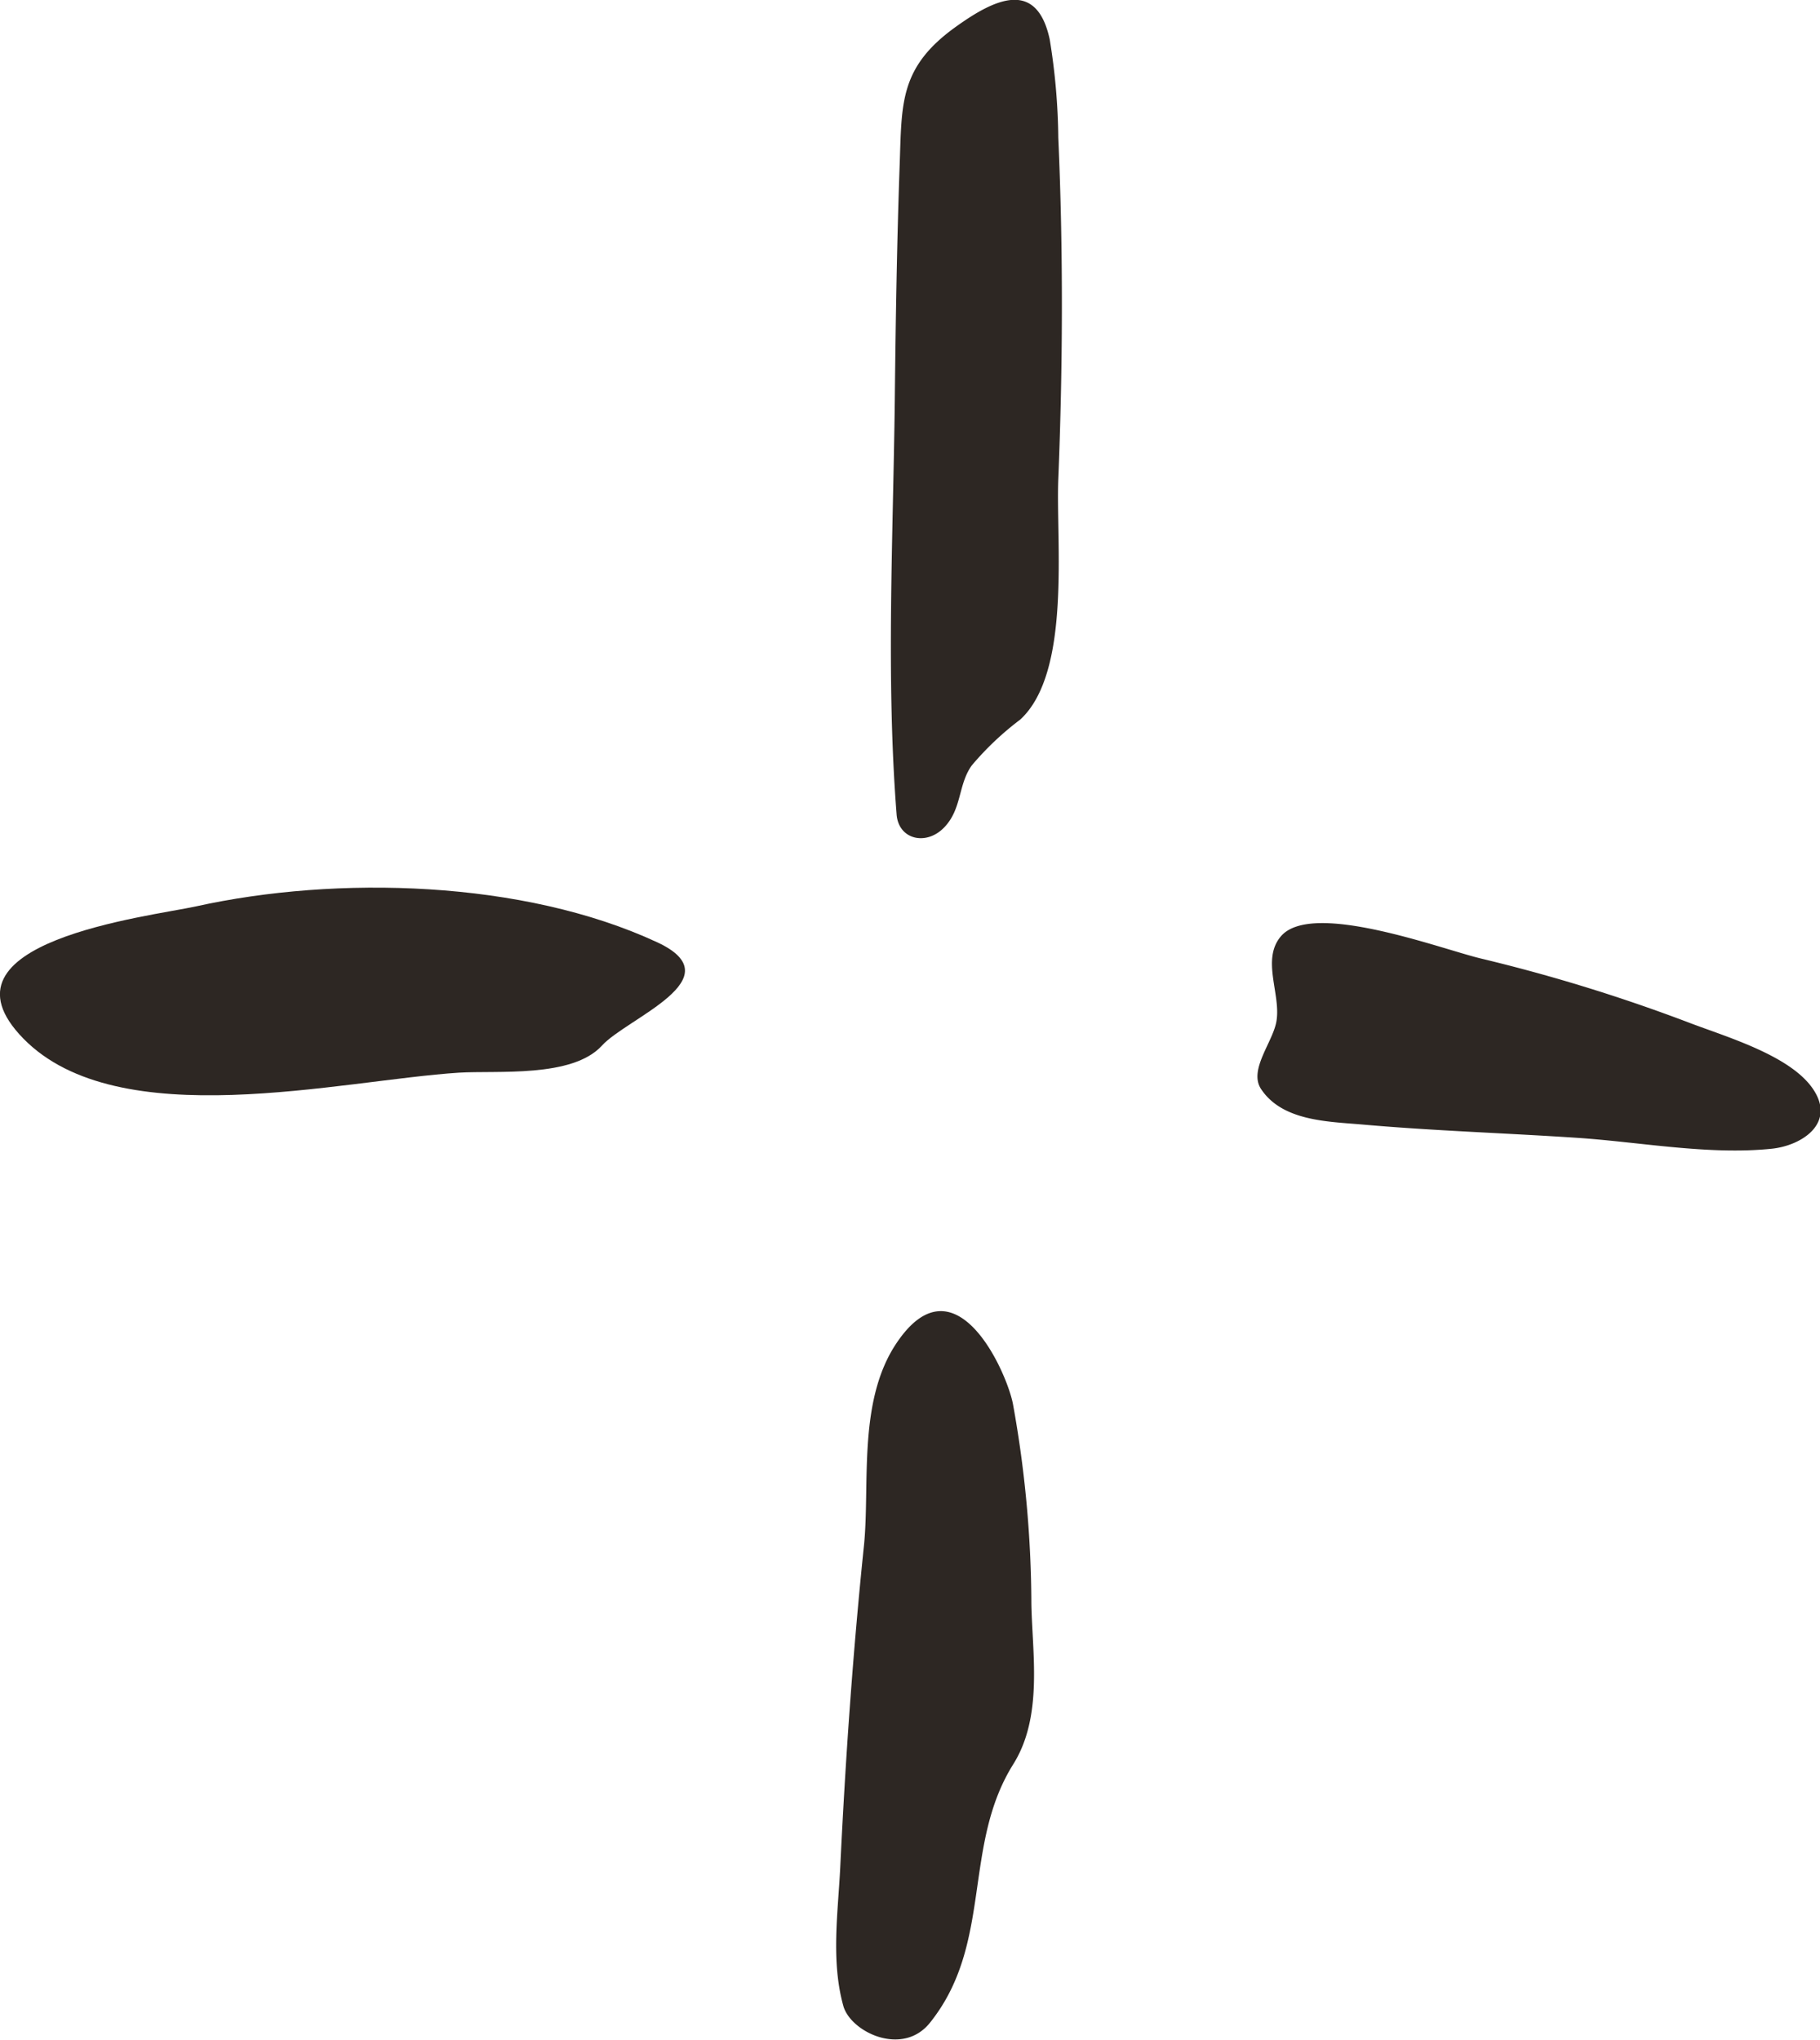 <svg id="Layer_1" data-name="Layer 1" xmlns="http://www.w3.org/2000/svg" viewBox="0 0 131.13 146.95">
  <defs>
    <style>
      .cls-1 {
        fill: #2d2723;
      }
    </style>
  </defs>
  <title>family-elem-3</title>
  <g>
    <path class="cls-1" d="M2015.65,645.78c-4.13,2.94-3.93,5.54-4.09,10-0.2,5.64-.29,11.29-0.35,16.93-0.12,9.88-.64,20,0.13,29.85,0.14,1.8,2.12,2.28,3.42.94s1-3.1,2-4.48a21.35,21.35,0,0,1,3.49-3.3c3.7-3.41,2.56-12.81,2.74-17.33,0.33-8.18.36-16.41,0-24.59a46.47,46.47,0,0,0-.62-7.09C2021.43,642.37,2018.43,643.79,2015.65,645.78Z" transform="translate(-1946.74 -643.88)"/>
    <path class="cls-1" d="M1960.86,709.18c-3.37.74-19.28,2.54-12.43,9.53s22.82,3,31.37,2.45c2.75-.17,8.16.39,10.3-1.94,1.8-2,9.6-4.84,4-7.45C1984.44,707.28,1971,706.94,1960.86,709.18Z" transform="translate(-1946.74 -643.88)"/>
    <path class="cls-1" d="M2039,711.37c-1.36,1.65,0,4.08-.28,6-0.2,1.53-2.08,3.59-1.1,5,1.55,2.3,4.85,2.31,7.32,2.53,5.11,0.45,10.25.61,15.37,0.95,4.58,0.3,9.5,1.26,14.08.79,2.14-.22,4.63-1.81,3-4.27s-6.32-3.8-9-4.83a122.67,122.67,0,0,0-14.89-4.59C2050.7,712.3,2041.19,708.67,2039,711.37Z" transform="translate(-1946.74 -643.88)"/>
    <path class="cls-1" d="M2011.33,740.65c-2.81,4.19-1.9,10.16-2.34,14.56-0.8,7.72-1.34,15.45-1.71,23.18-0.16,3.28-.68,6.75.22,10,0.52,1.88,4.26,3.69,6.24,1.22,4.57-5.7,2.31-12.71,6-18.62,2.17-3.45,1.37-8,1.31-11.58a81.87,81.87,0,0,0-1.32-14.34C2019.33,742.84,2015.59,734.29,2011.33,740.65Z" transform="translate(-1946.74 -643.88)"/>
  </g>
</svg>
